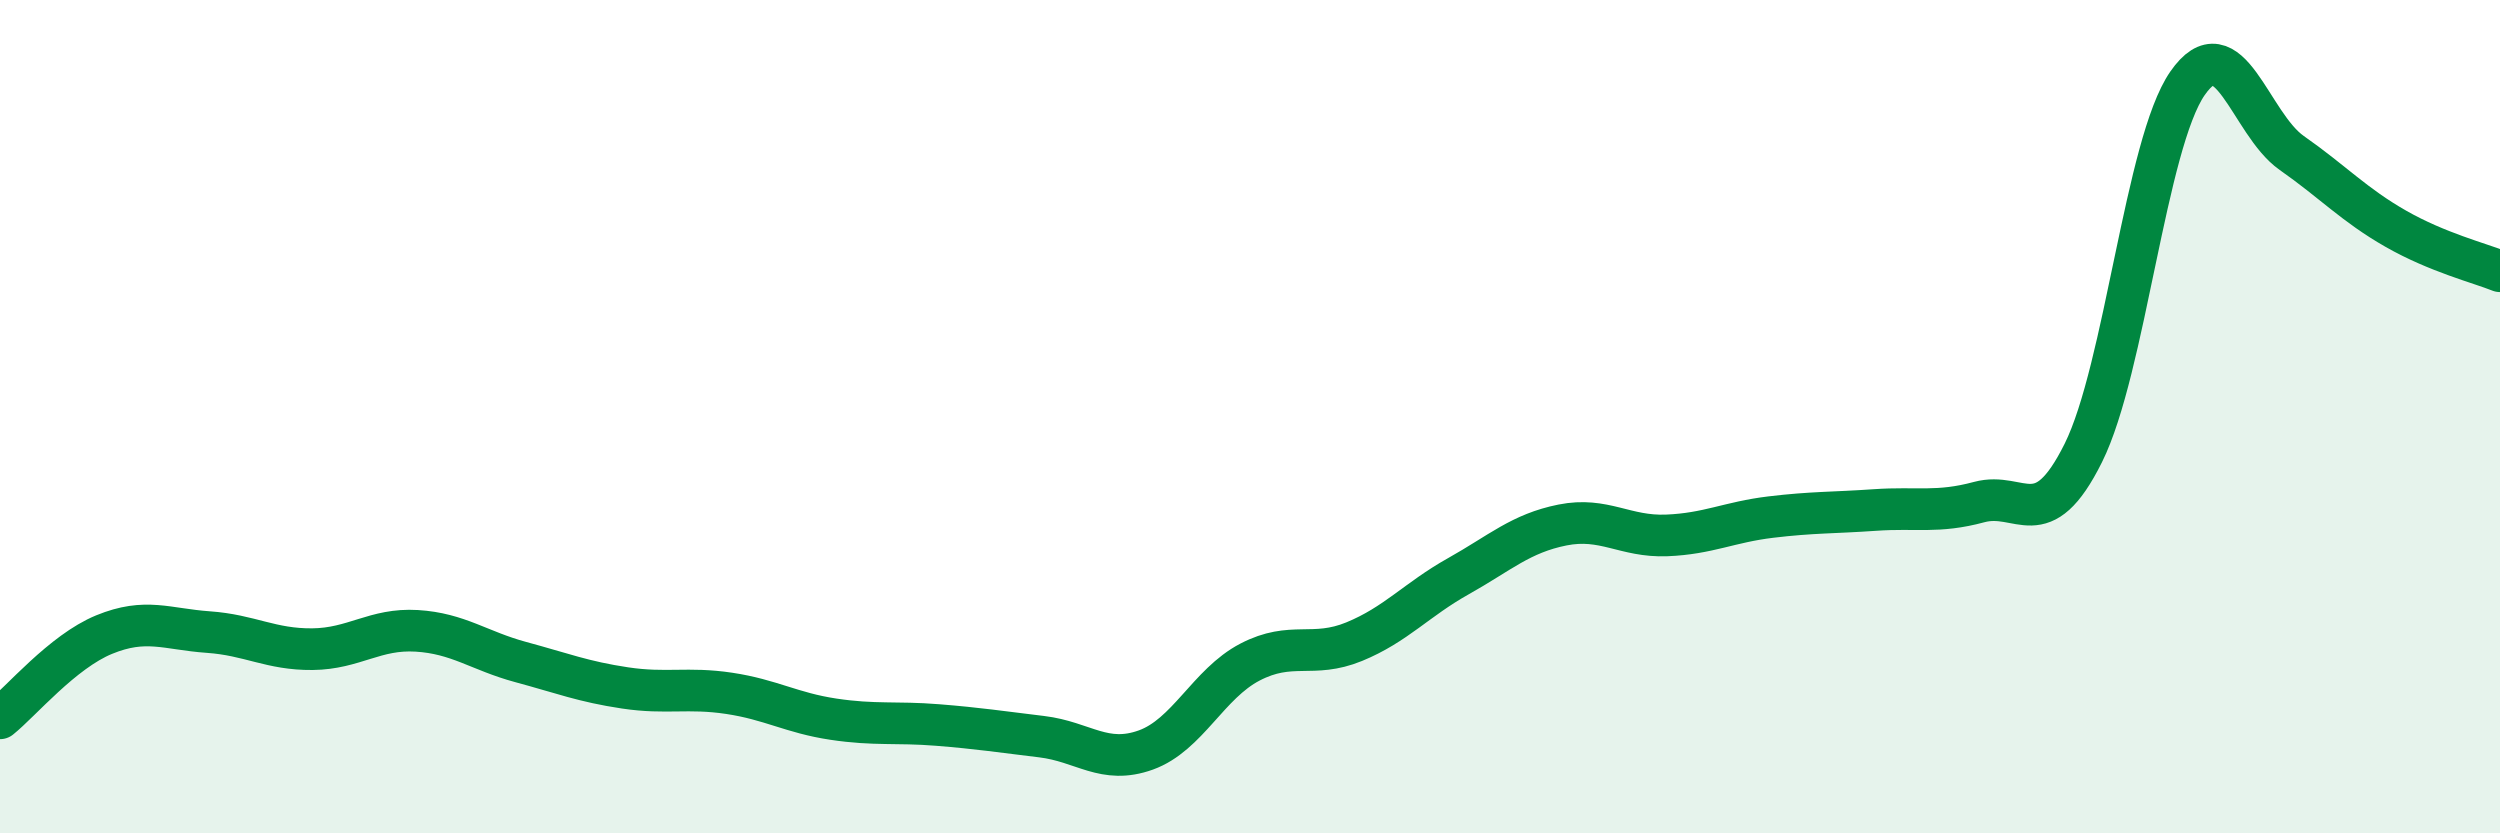 
    <svg width="60" height="20" viewBox="0 0 60 20" xmlns="http://www.w3.org/2000/svg">
      <path
        d="M 0,17.24 C 0.5,16.84 1.5,15.64 2.5,15.23 C 3.5,14.82 4,15.1 5,15.17 C 6,15.24 6.5,15.59 7.5,15.58 C 8.5,15.57 9,15.08 10,15.14 C 11,15.2 11.5,15.62 12.5,15.89 C 13.5,16.16 14,16.36 15,16.51 C 16,16.66 16.5,16.49 17.5,16.64 C 18.5,16.79 19,17.11 20,17.26 C 21,17.41 21.5,17.32 22.5,17.4 C 23.5,17.48 24,17.56 25,17.68 C 26,17.8 26.5,18.36 27.5,18 C 28.5,17.64 29,16.41 30,15.89 C 31,15.37 31.5,15.81 32.5,15.4 C 33.5,14.99 34,14.39 35,13.83 C 36,13.27 36.5,12.8 37.5,12.6 C 38.5,12.4 39,12.89 40,12.85 C 41,12.81 41.5,12.53 42.5,12.41 C 43.5,12.29 44,12.31 45,12.24 C 46,12.17 46.5,12.32 47.5,12.05 C 48.5,11.78 49,12.88 50,10.87 C 51,8.86 51.5,3.44 52.5,2 C 53.5,0.56 54,2.97 55,3.67 C 56,4.37 56.5,4.92 57.5,5.49 C 58.5,6.06 59.5,6.31 60,6.51L60 20L0 20Z"
        fill="#008740"
        opacity="0.1"
        stroke-linecap="round"
        stroke-linejoin="round"
      />
      <path
        d="M 0,17.24 C 0.5,16.84 1.5,15.64 2.5,15.23 C 3.5,14.82 4,15.1 5,15.17 C 6,15.24 6.5,15.59 7.5,15.58 C 8.5,15.57 9,15.08 10,15.14 C 11,15.2 11.5,15.62 12.5,15.89 C 13.5,16.16 14,16.36 15,16.51 C 16,16.66 16.5,16.49 17.5,16.64 C 18.5,16.79 19,17.11 20,17.26 C 21,17.41 21.5,17.32 22.5,17.4 C 23.5,17.48 24,17.56 25,17.68 C 26,17.8 26.5,18.36 27.5,18 C 28.5,17.64 29,16.41 30,15.89 C 31,15.37 31.5,15.81 32.5,15.4 C 33.5,14.99 34,14.39 35,13.83 C 36,13.27 36.5,12.8 37.5,12.6 C 38.5,12.4 39,12.89 40,12.85 C 41,12.81 41.5,12.53 42.5,12.41 C 43.5,12.29 44,12.31 45,12.24 C 46,12.17 46.5,12.32 47.5,12.05 C 48.5,11.78 49,12.88 50,10.87 C 51,8.86 51.5,3.44 52.5,2 C 53.5,0.56 54,2.97 55,3.67 C 56,4.37 56.5,4.92 57.5,5.49 C 58.5,6.06 59.5,6.31 60,6.51"
        stroke="#008740"
        stroke-width="1"
        fill="none"
        stroke-linecap="round"
        stroke-linejoin="round"
      />
    </svg>
  